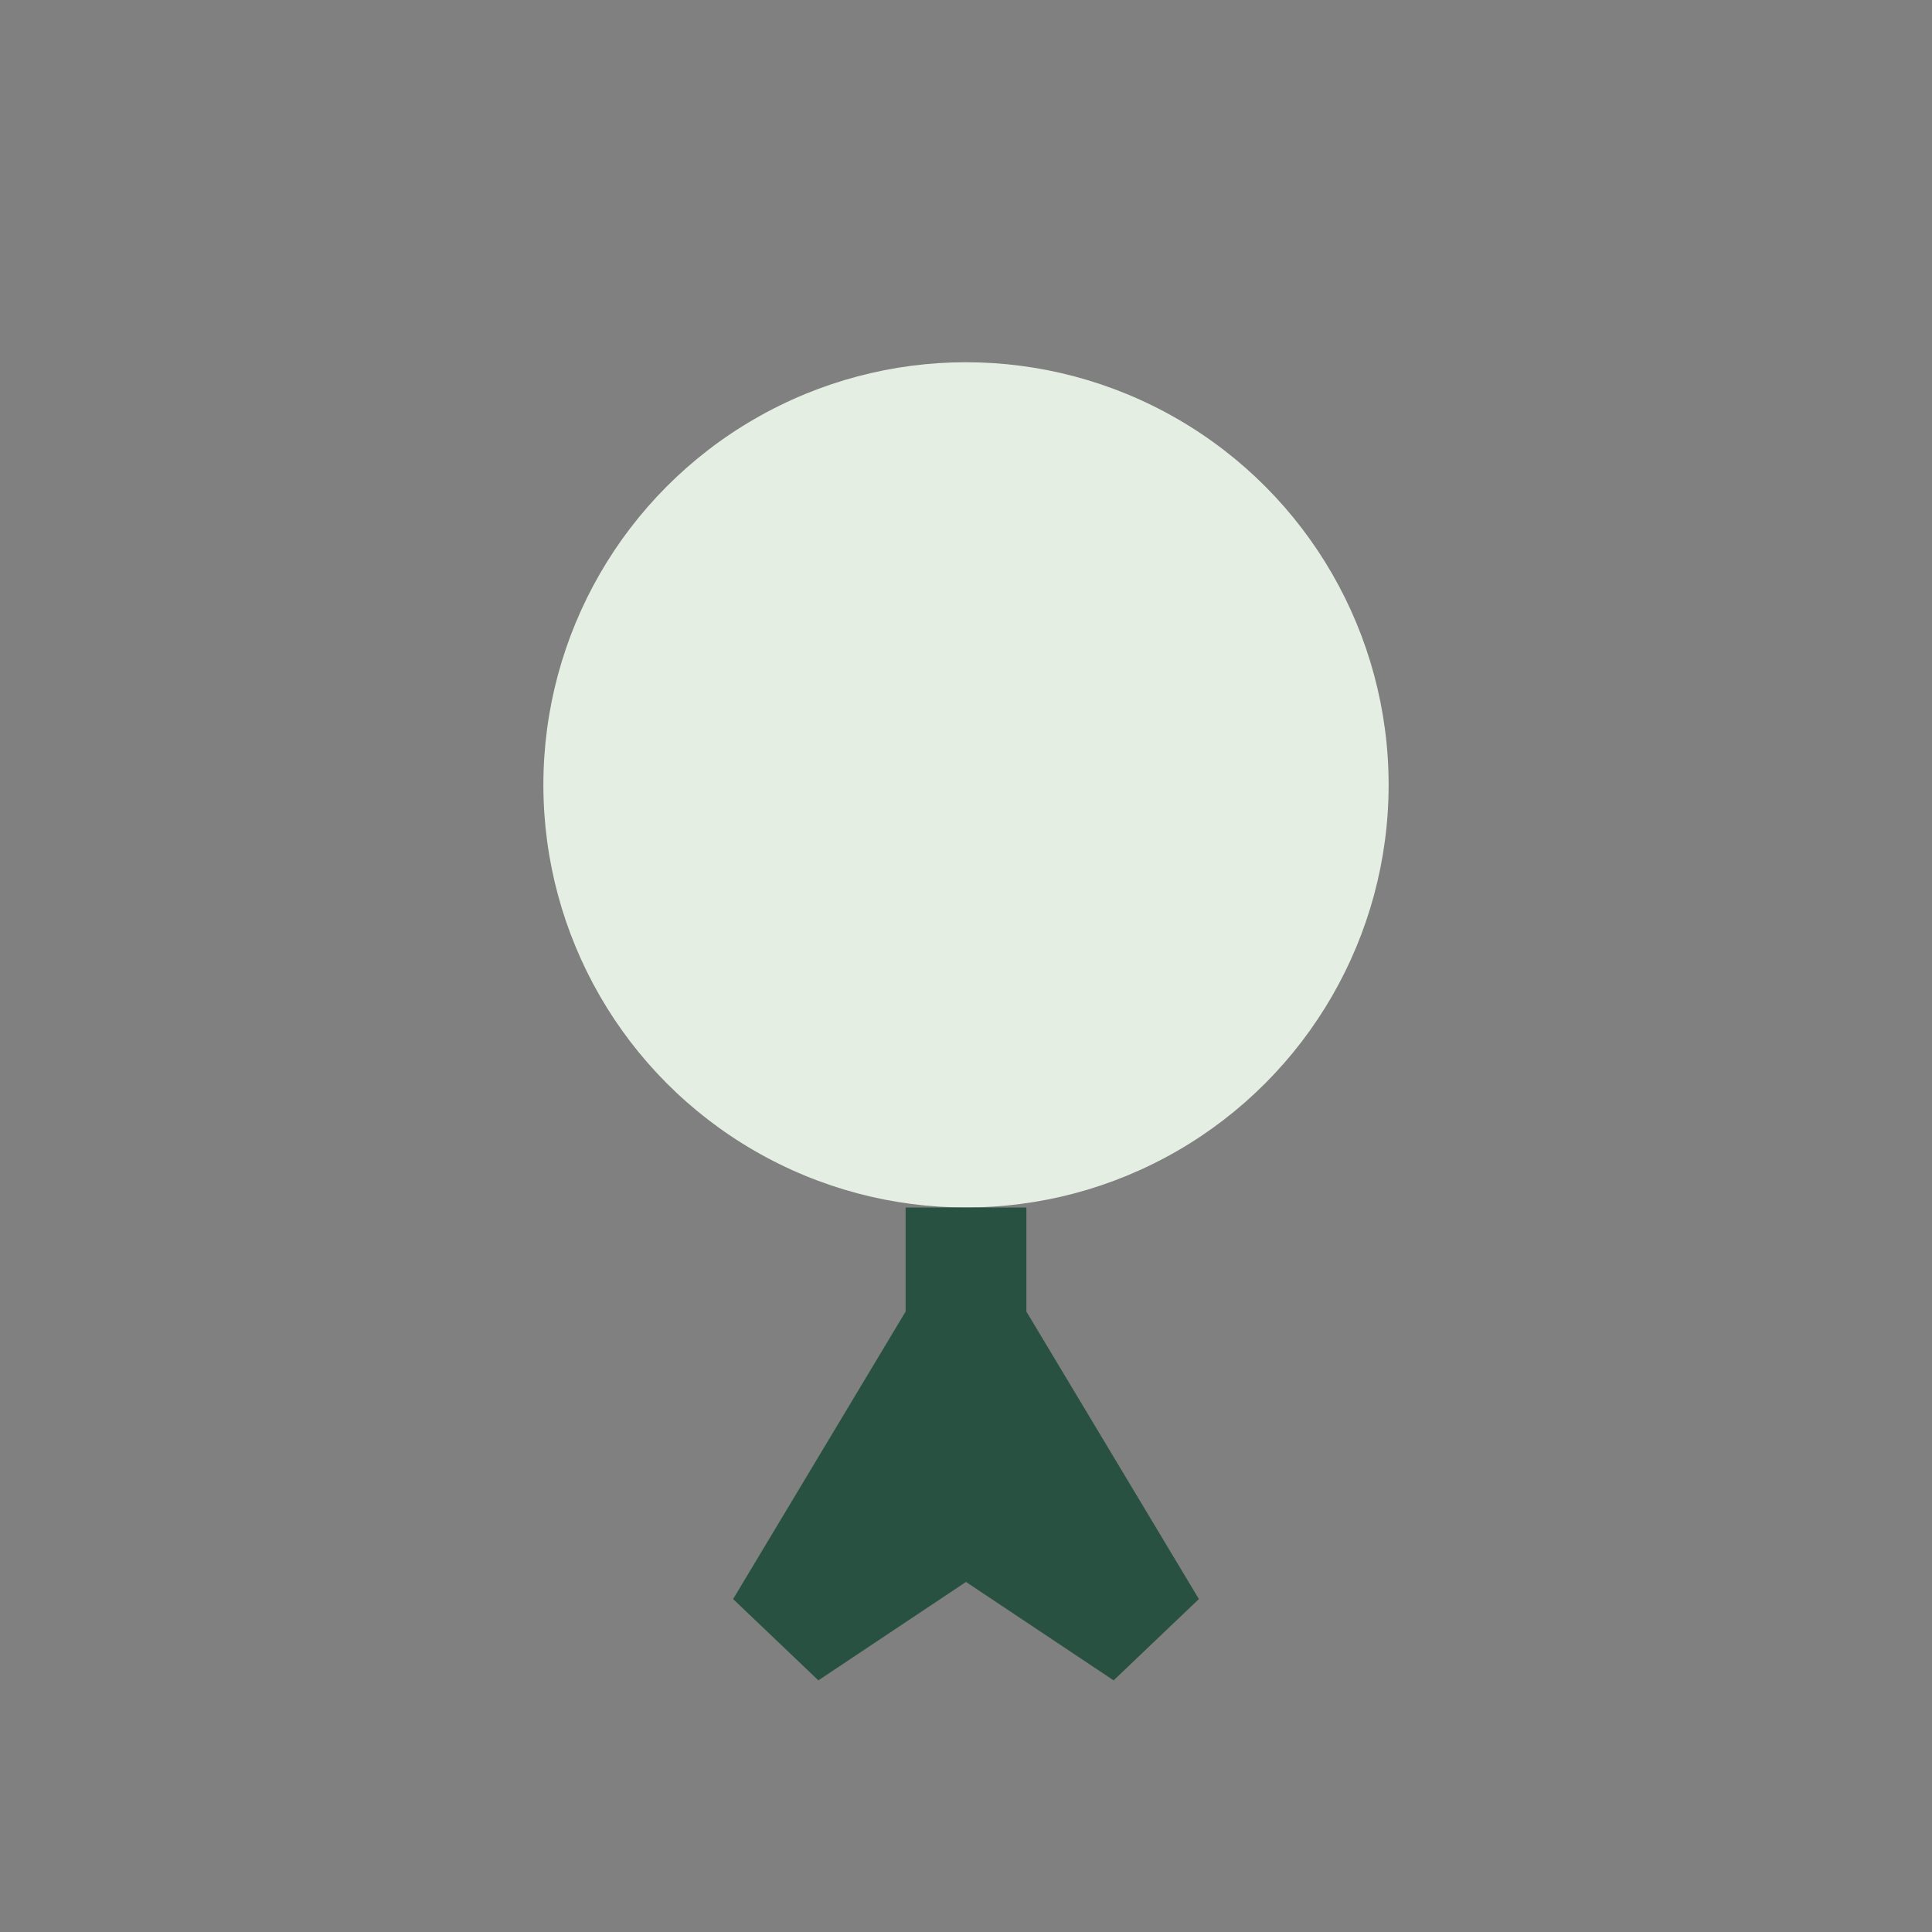 <?xml version="1.0" encoding="UTF-8"?>
<svg xmlns="http://www.w3.org/2000/svg" width="32" height="32" viewBox="0 0 32 32"><rect x="0" y="0" width="32" height="32" fill="#808080" stroke="none"/><circle cx="16" cy="13" r="7" fill="#E5EEE3"/><path d="M16 20v5l-3 2 3-5 3 5-3-2v-5" stroke="#295142" stroke-width="2" fill="none"/></svg>